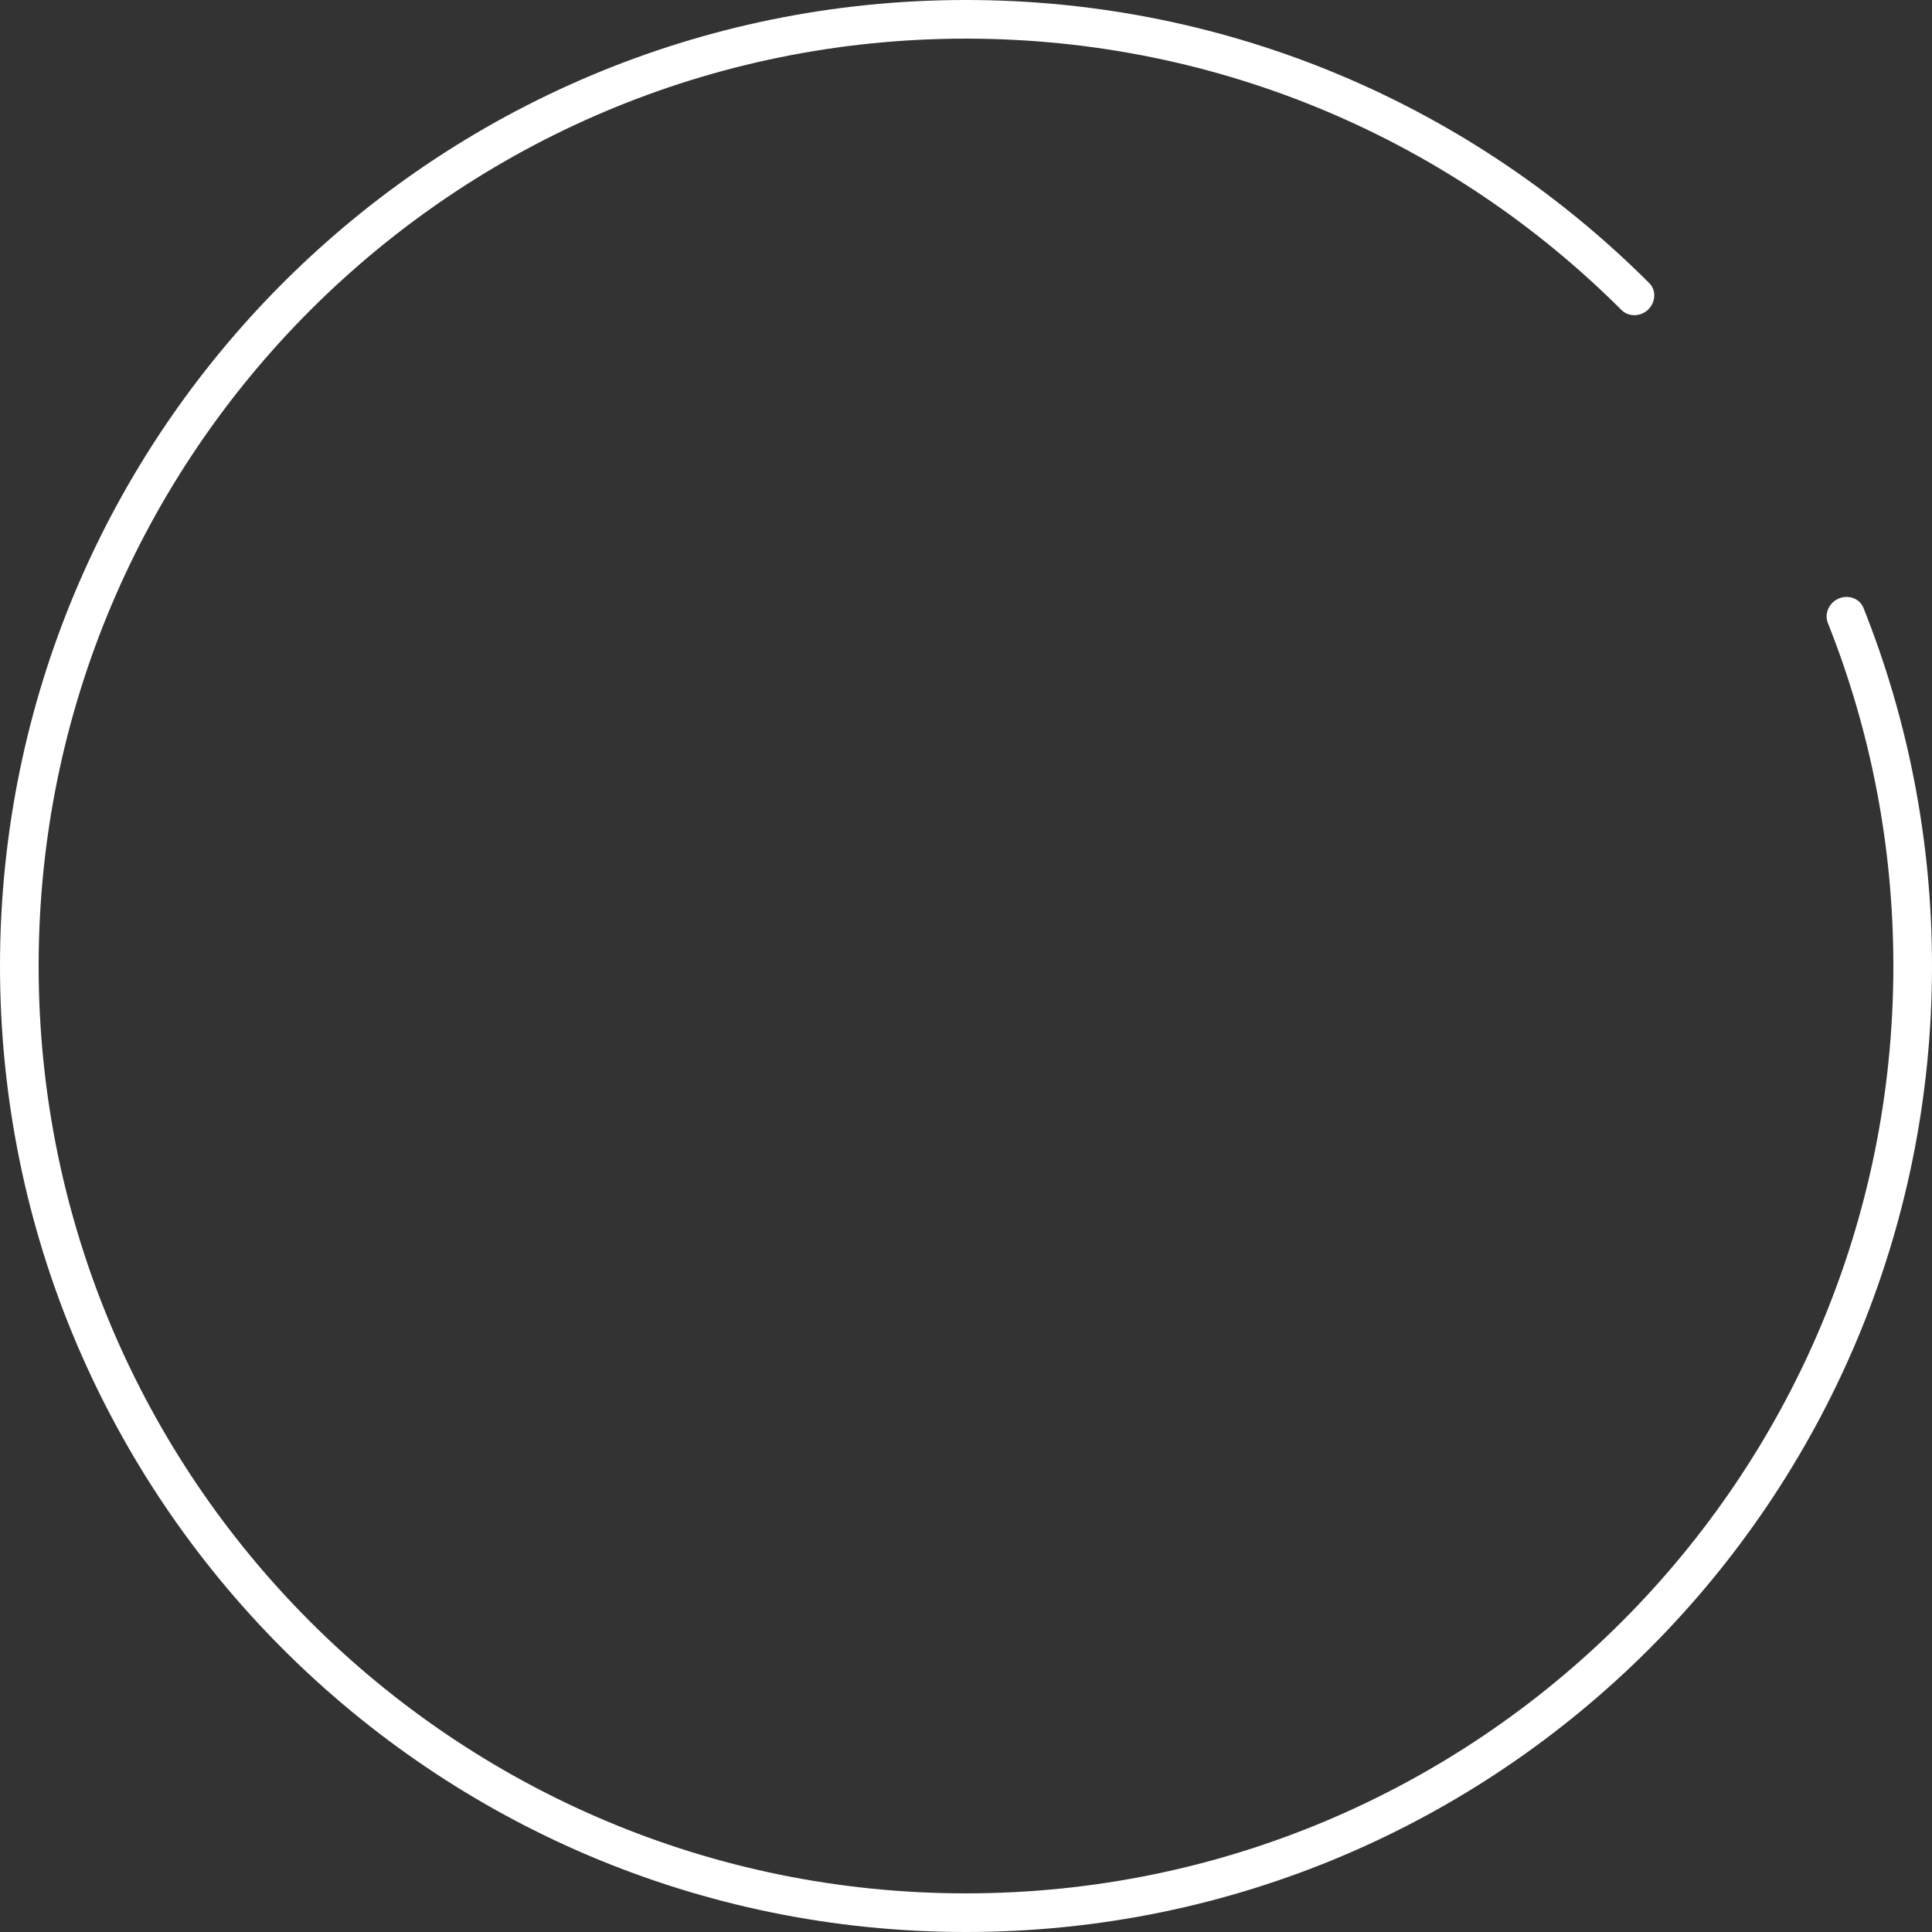 <?xml version="1.0" encoding="UTF-8"?> <svg xmlns="http://www.w3.org/2000/svg" width="100" height="100" viewBox="0 0 100 100" fill="none"><rect x="0" y="0" width="100" height="100" fill="#333333" stroke="none"/> <path fill-rule="evenodd" clip-rule="evenodd" d="M98 50C98 76.51 76.51 98 50 98C23.49 98 2 76.51 2 50C2 23.49 23.49 2 50 2C63.246 2 75.239 7.366 83.924 16.042C84.282 16.4 84.861 16.399 85.25 16.076V16.076C85.683 15.716 85.765 15.054 85.366 14.655C76.317 5.601 63.813 0 50 0C22.386 0 0 22.386 0 50C0 77.614 22.386 100 50 100C77.614 100 100 77.614 100 50C100 43.452 98.741 37.198 96.453 31.466C96.243 30.942 95.606 30.754 95.104 31.012V31.012C94.654 31.243 94.422 31.776 94.609 32.245C96.797 37.737 98 43.728 98 50Z" fill="white"></path> </svg> 